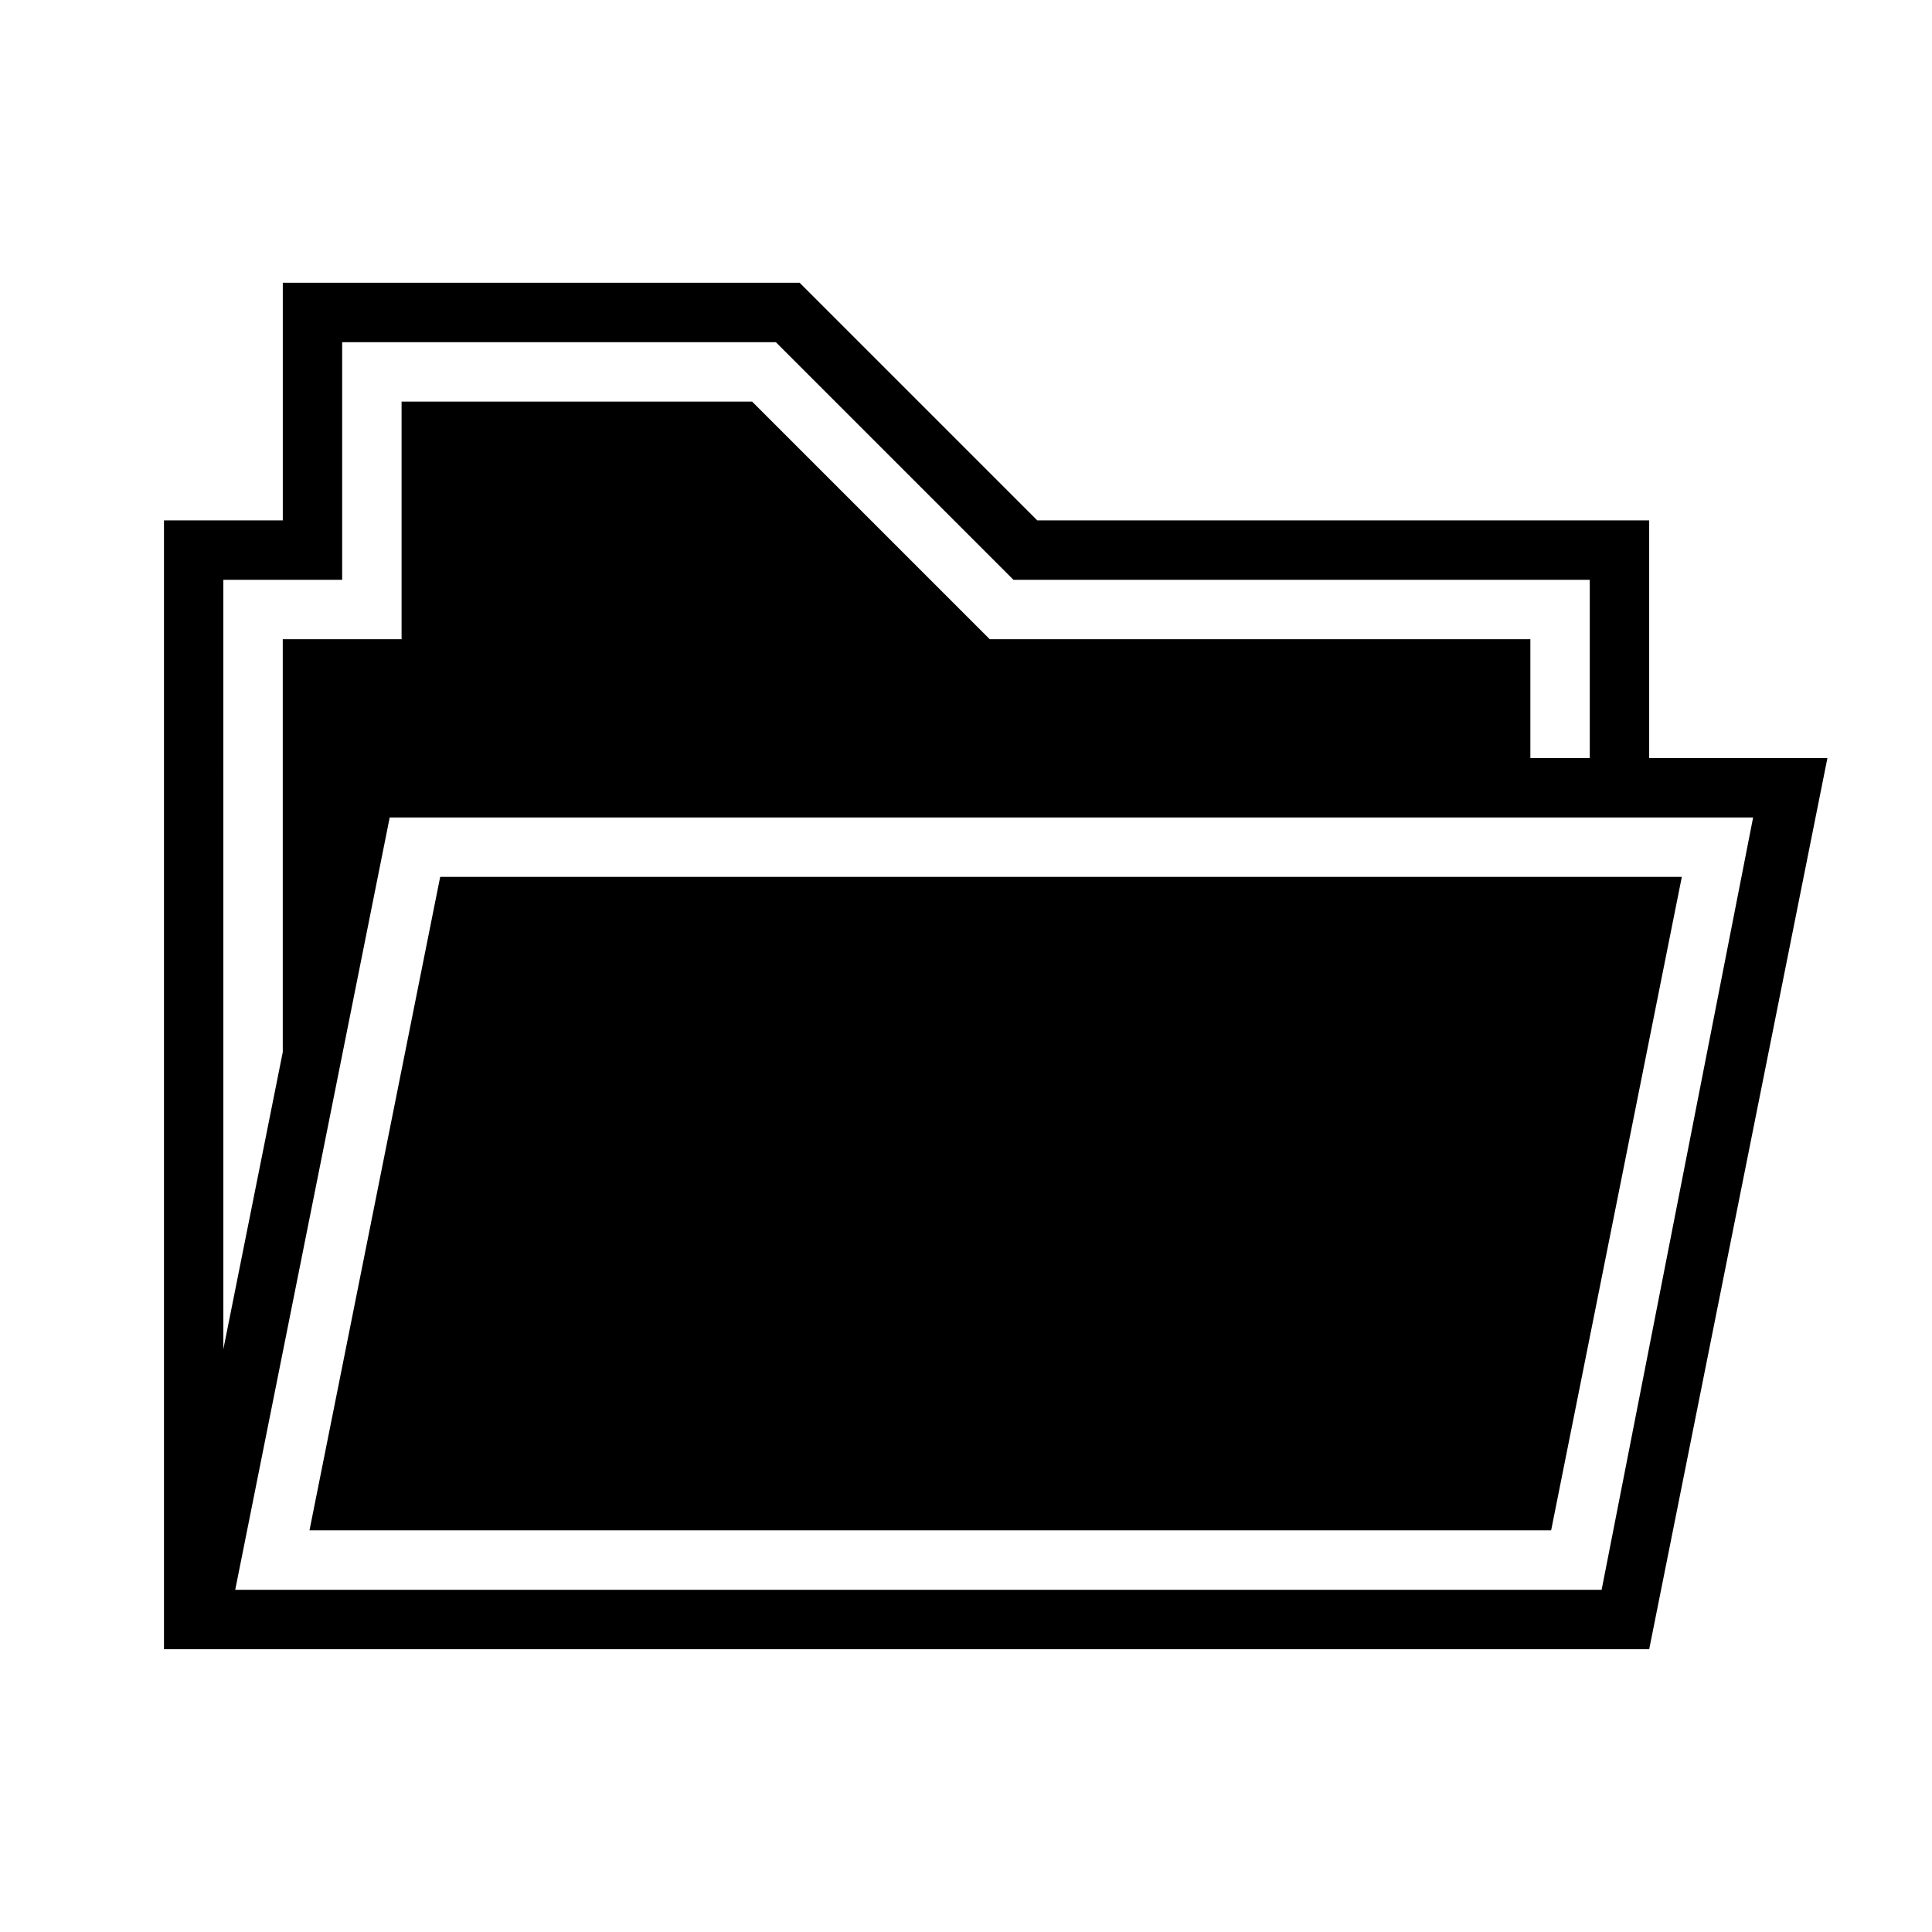 <?xml version="1.0" encoding="UTF-8"?>
<!-- Uploaded to: ICON Repo, www.svgrepo.com, Generator: ICON Repo Mixer Tools -->
<svg fill="#000000" width="800px" height="800px" version="1.1" viewBox="144 144 512 512" xmlns="http://www.w3.org/2000/svg">
 <path d="m581.05 344.89v-62.977h-162.16l-62.977-62.977h-136.97v62.977h-31.488v299.14h393.6l47.23-236.16zm-377.86-47.23h31.488v-62.977h114.93l62.977 62.977h152.72v47.23h-15.742v-31.488h-143.27l-62.977-62.977h-92.891v62.977h-31.488v109.42l-15.742 78.719zm365.26 267.65h-362.11l40.934-204.67h361.32zm21.254-188.93-34.637 173.18h-329.05l34.637-173.18z"/>
</svg>